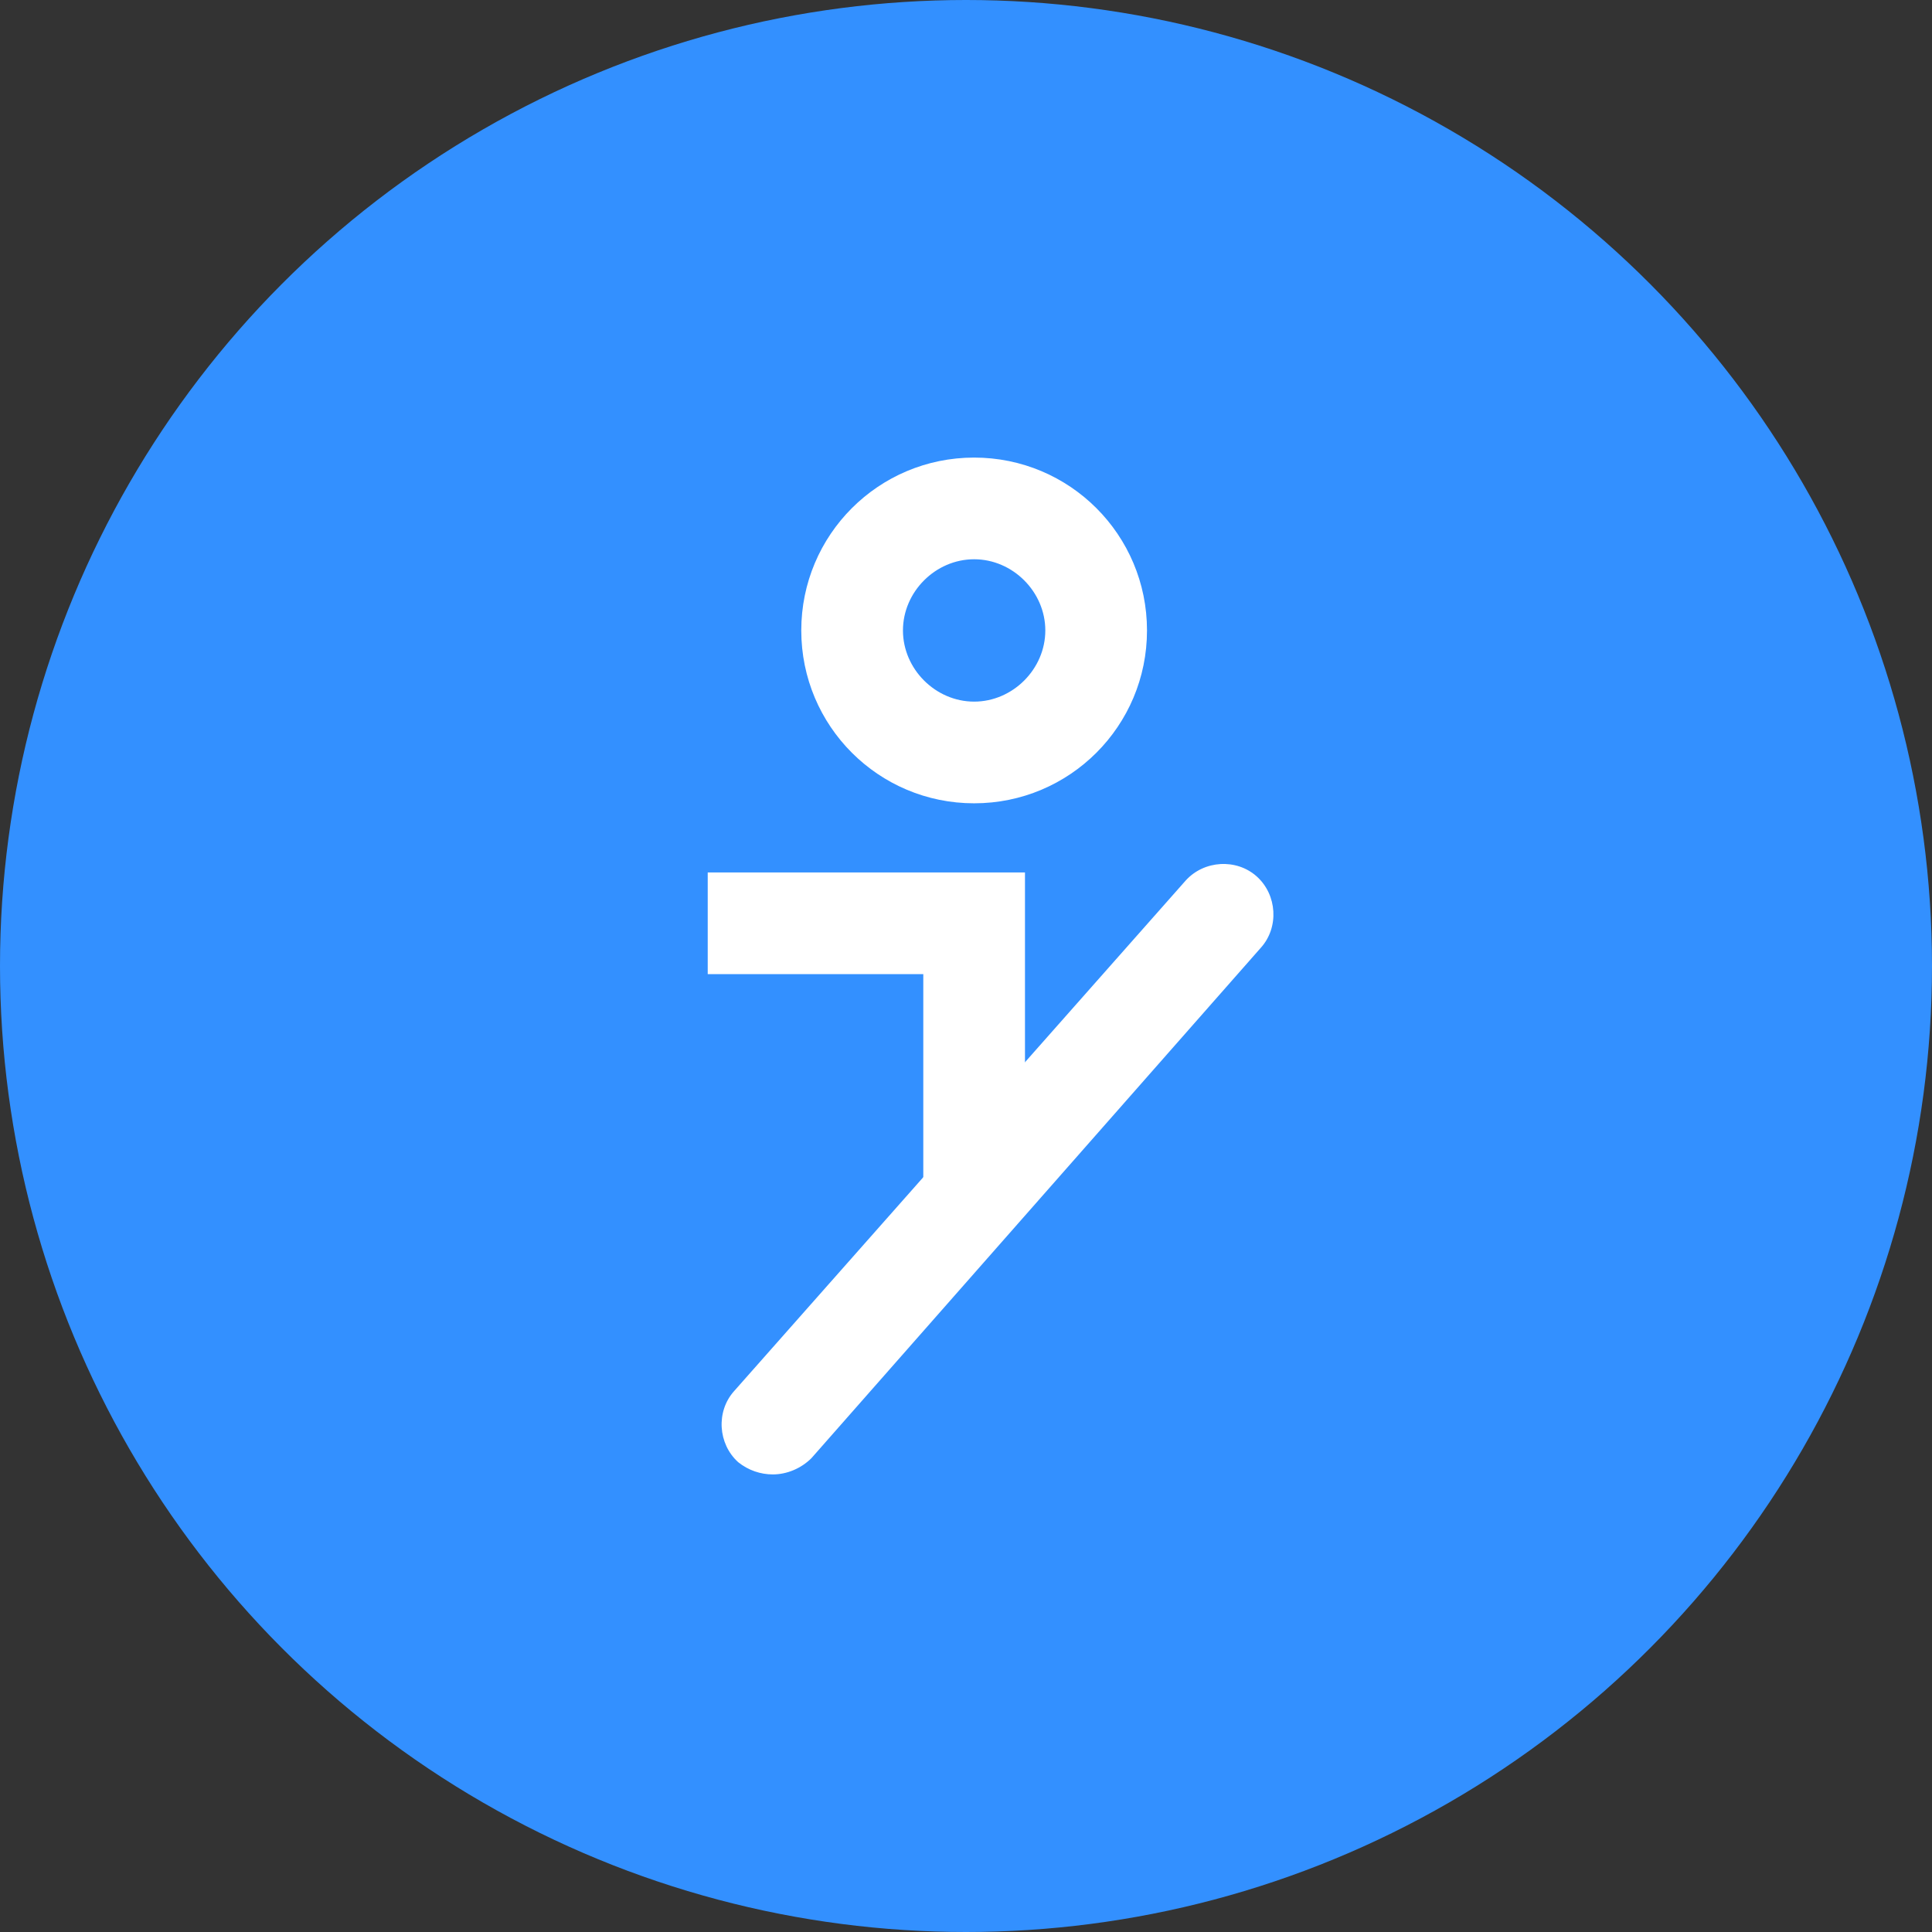 <?xml version="1.0" encoding="utf-8"?>
<!-- Generator: Adobe Illustrator 23.0.2, SVG Export Plug-In . SVG Version: 6.00 Build 0)  -->
<svg version="1.1" id="Ebene_1" xmlns="http://www.w3.org/2000/svg" xmlns:xlink="http://www.w3.org/1999/xlink" x="0px" y="0px"
	 viewBox="0 0 95 95" style="enable-background:new 0 0 95 95;" xml:space="preserve">
<rect x="0" y="0" width="95" height="95" fill="#333333" stroke="none"/>
<style type="text/css">
	.st0{fill:#3390FF;}
	.st1{fill:#FFFFFF;}
</style>
<g>
	<circle class="st0" cx="47.5" cy="47.5" r="47.5"/>
</g>
<g>
	<path class="st1" d="M47.9,39.5c-4.7,0-8.5-3.8-8.5-8.5s3.8-8.5,8.5-8.5s8.5,3.8,8.5,8.5S52.6,39.5,47.9,39.5z M47.9,27.5
		c-1.9,0-3.5,1.6-3.5,3.5c0,1.9,1.6,3.5,3.5,3.5s3.5-1.6,3.5-3.5S49.8,27.5,47.9,27.5z"/>
	<path class="st1" d="M38,72.5c-0.6,0-1.2-0.2-1.7-0.6c-1-0.9-1.1-2.5-0.2-3.5l22.2-25.1c0.9-1,2.5-1.1,3.5-0.2
		c1,0.9,1.1,2.5,0.2,3.5L39.9,71.7C39.4,72.2,38.7,72.5,38,72.5z"/>
	<polygon class="st1" points="50.4,58.5 45.4,58.5 45.4,47.9 34.8,47.9 34.8,42.9 50.4,42.9 	"/>
</g>
</svg>
